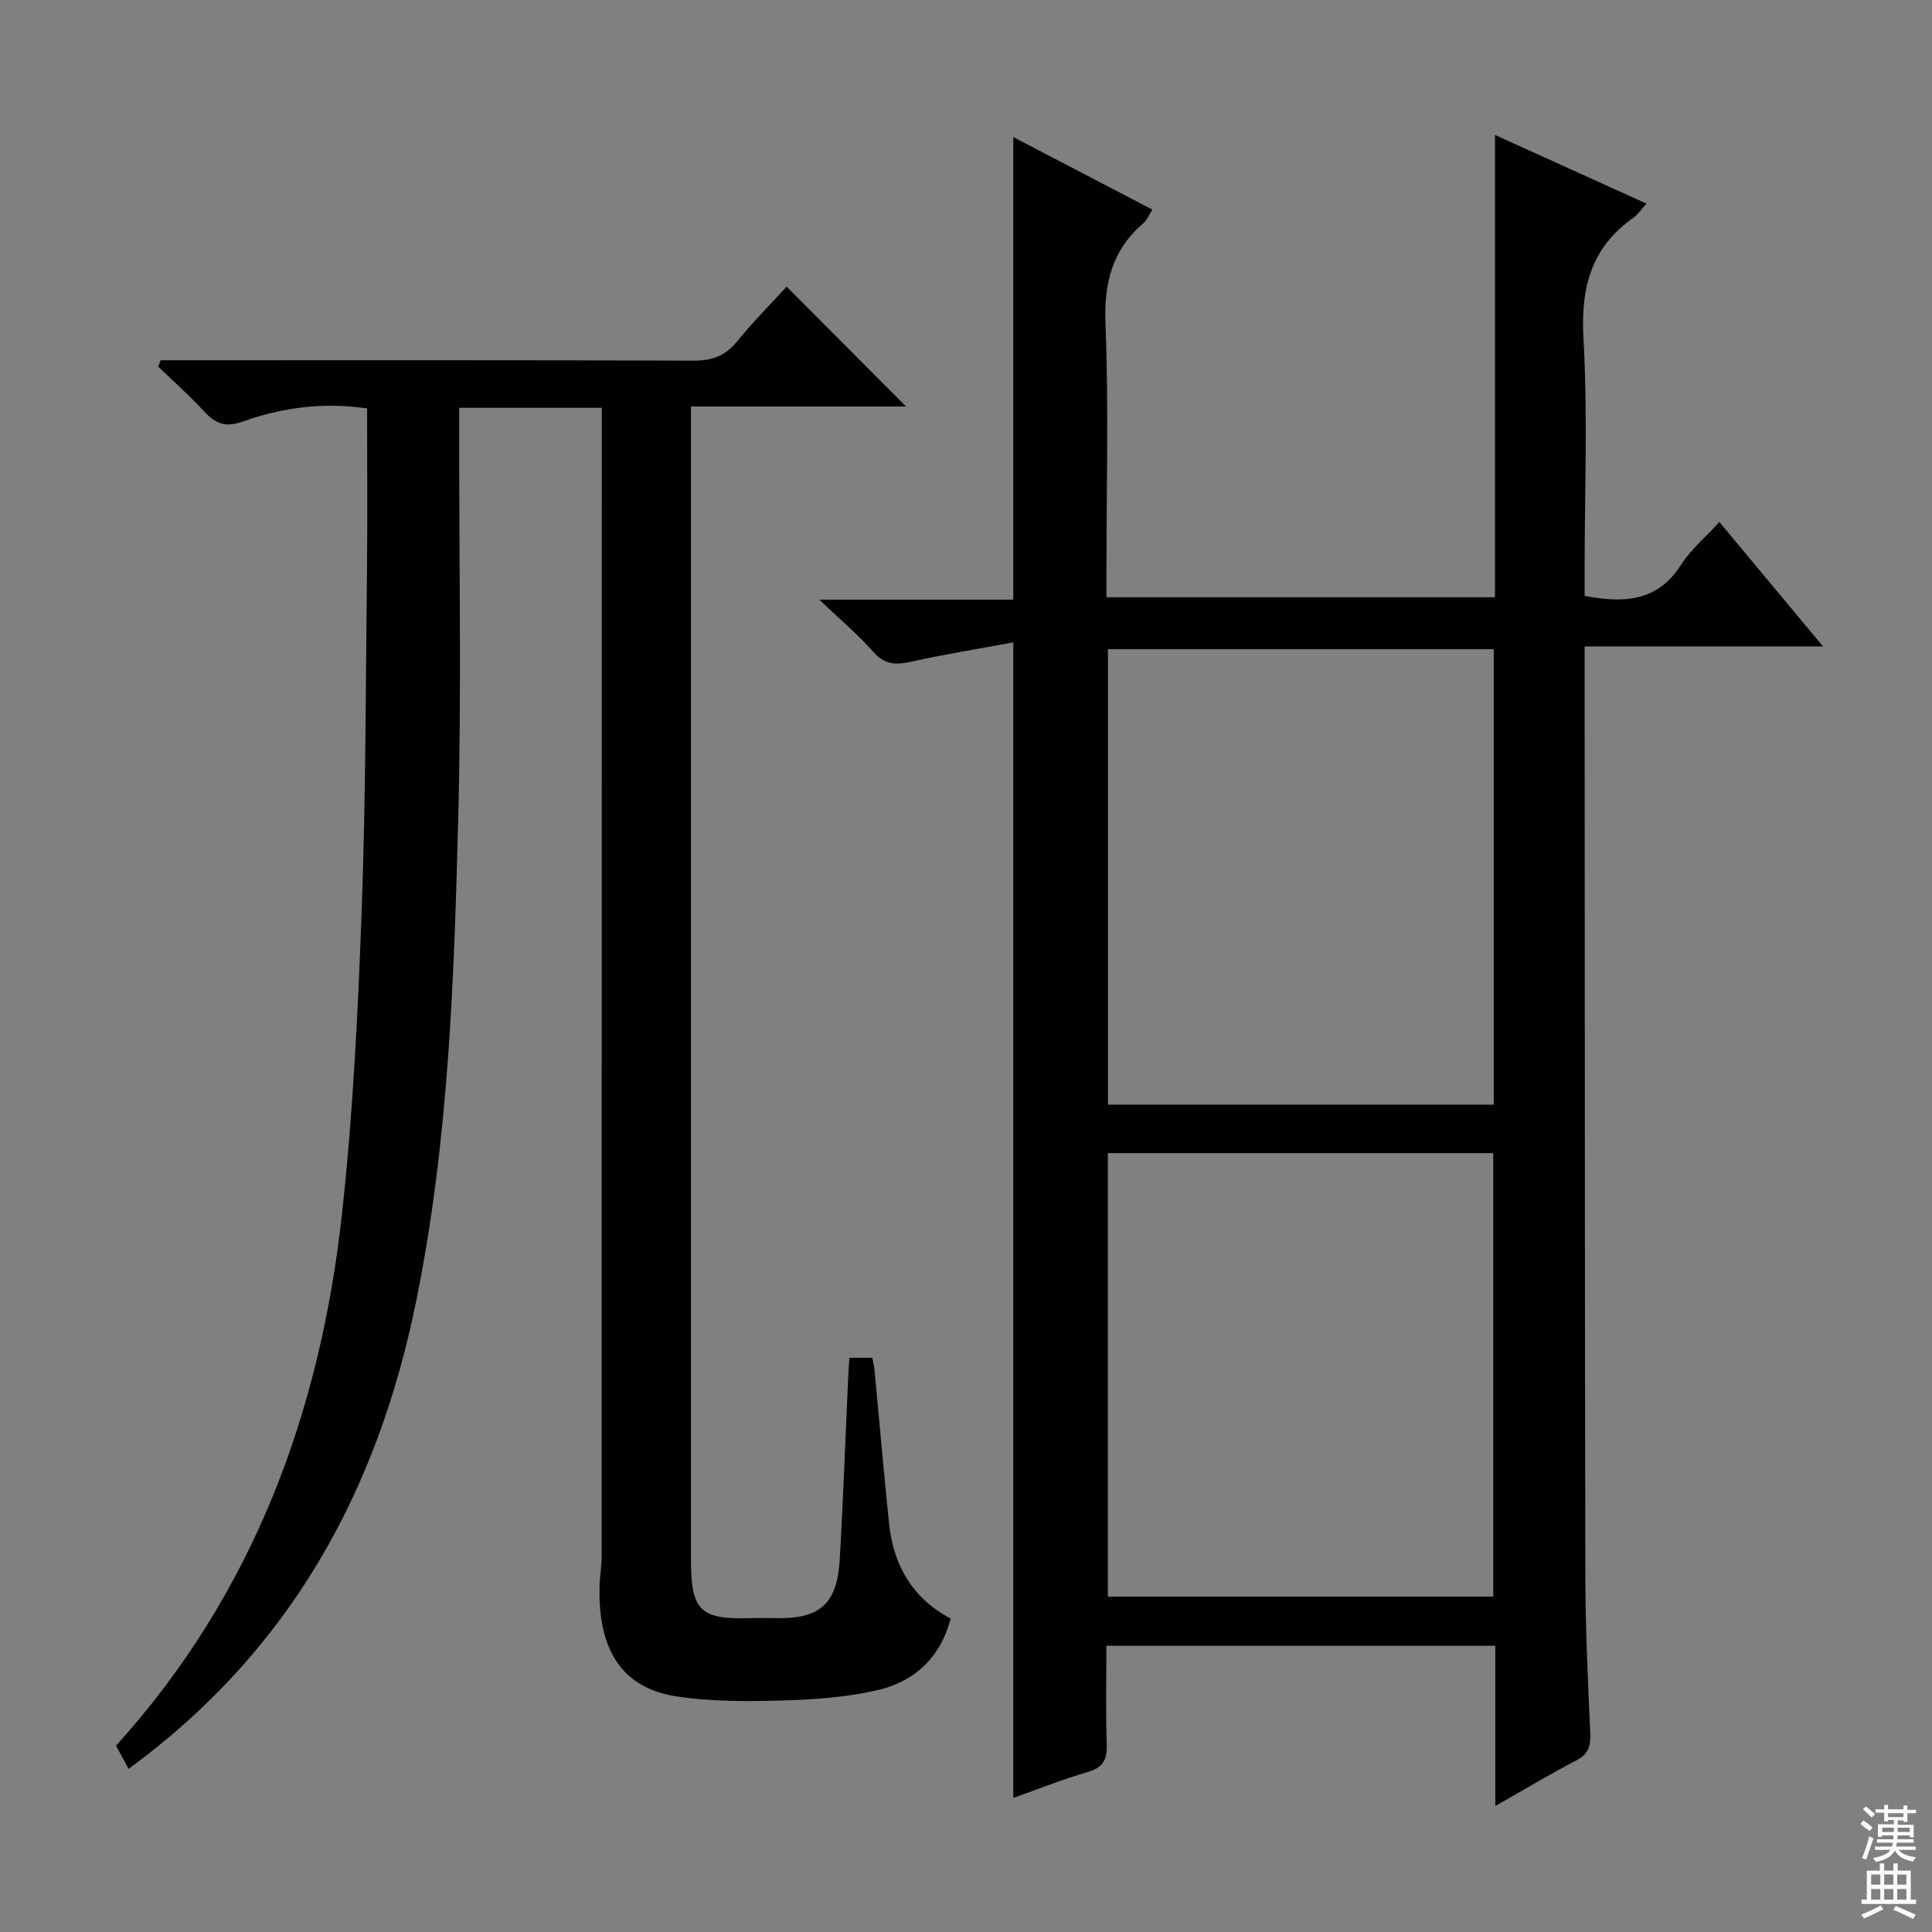 <svg enable-background="new 0 0 400 400" viewBox="0 0 400 400" xmlns="http://www.w3.org/2000/svg"><rect x="0" y="0" width="400" height="400" fill="#808080" stroke="none"/><path d="m309.59 373.91c0-6.42 0-11.71 0-17 0-5.28 0-10.57 0-16.17-27.01 0-53.42 0-80.52 0 0 6.9-.17 13.66.07 20.41.11 3.15-.74 4.79-3.92 5.72-5.23 1.52-10.3 3.55-15.43 5.37 0-79.49 0-158.63 0-239.24-7.09 1.32-14.19 2.45-21.19 4.01-3.18.71-5.48.6-7.82-2.08-3.06-3.49-6.67-6.5-11.15-10.78h40.16c0-32.22 0-63.75 0-95.77 9.41 4.9 18.94 9.87 28.81 15.02-.71 1.08-1.13 2.18-1.91 2.85-6.43 5.52-8.14 12.34-7.81 20.78.66 16.97.2 33.99.2 50.99v5.64h80.44c0-31.62 0-63.19 0-95.72 10.96 4.97 21.02 9.53 31.37 14.22-1.12 1.23-1.78 2.26-2.7 2.91-8.76 6.16-10.94 14.48-10.35 24.98.9 15.95.24 31.98.24 47.98v5.35c8.22 1.55 15.12 1.16 19.97-6.45 2-3.15 5.01-5.65 7.93-8.85 7.15 8.58 14.01 16.81 21.45 25.75-16.81 0-32.7 0-49.35 0v5.68c.04 62.33.03 124.66.15 186.98.02 10.81.54 21.62 1.02 32.43.12 2.64-.43 4.28-2.92 5.57-5.28 2.74-10.38 5.81-16.74 9.42zm-.32-239.5c-26.9 0-53.44 0-79.88 0v94.29h79.88c0-31.48 0-62.72 0-94.29zm-.11 196.15c0-30.73 0-61.24 0-91.81-26.85 0-53.27 0-79.79 0v91.81z" fill="#010103"/><path d="m175.86 281.12h4.73c.16.84.38 1.61.46 2.4 1 10.58 1.91 21.17 3 31.75.89 8.61 4.67 15.53 12.77 19.84-2.12 8.1-7.51 13.07-15.19 14.83-6.41 1.47-13.13 1.95-19.73 2.13-7.28.2-14.69.25-21.86-.85-12.75-1.96-16.19-11.65-15.91-22.74.05-2.15.44-4.3.44-6.45.02-77 .02-154 .02-231 0-2.12 0-4.23 0-6.6-10.08 0-19.49 0-29.52 0v5.57c-.02 26.5.48 53.01-.2 79.49-.85 33.37-1.99 66.72-8.66 99.68-8.01 39.59-26.16 72.6-59.58 97.05-.83-1.53-1.71-3.15-2.61-4.79 28.44-31.45 42.29-69.02 46.8-110.25 2.28-20.8 3.3-41.76 4.06-62.68.86-23.63.84-47.29 1.1-70.93.12-10.94.02-21.88.02-33-8.89-1.35-17.54-.24-25.9 2.76-3.41 1.22-5.54.35-7.82-2.14-2.99-3.26-6.33-6.2-9.52-9.28l.51-1.32h5.7c34.83 0 69.67-.05 104.5.08 3.8.01 6.61-.88 9.06-3.89 3.35-4.12 7.11-7.9 10.33-11.43 8.29 8.32 16.43 16.48 24.73 24.81-14.49 0-29.21 0-44.53 0v5.85 233c0 10.41 1.93 12.31 12.1 12.01 1.83-.05 3.67-.04 5.5 0 9.11.18 12.66-2.92 13.2-12.18.73-12.45 1.16-24.91 1.73-37.36.06-1.32.16-2.62.27-4.36z" fill="#010103"/><g fill="#fcfafa"><path d="m385.2 377.6.6-.7c.6.4 1.3.9 1.9 1.5l-.6.7c-.8-.5-1.4-1-1.9-1.5zm.3 7.1c.6-1.4 1.1-2.9 1.5-4.5.3.1.6.3.9.4-.5 1.4-1 2.9-1.5 4.4zm.2-10.1.6-.6c.7.5 1.3 1.1 1.9 1.6l-.7.7c-.6-.6-1.2-1.2-1.8-1.7zm8.4-.8h.8v.9h1.8v.7h-1.8v1.8h-.8v-.3h-1.2v.9h3.3v2.6h-.8v-.4h-2.5c0 .3 0 .6-.1.8h3.4v.7h-3.5c0 .3-.1.6-.1.8h4v.7h-3.5c.7.9 1.9 1.3 3.6 1.5-.2.2-.4.5-.6.9-1.9-.3-3.2-1.1-3.8-2.3-.5 1.1-1.8 2-3.9 2.4-.2-.3-.4-.5-.6-.8 1.9-.4 3.1-.9 3.6-1.7h-3.2v-.7h3.5c.1-.2.1-.5.2-.8h-3.3v-.7h3.4c0-.2 0-.5 0-.8h-2.4v.3h-.8v-2.6h3.3v-.9h-1.2v.3h-.8v-1.8h-1.8v-.7h1.8v-.9h.8v.9h3.2zm-4.4 5.5h2.4c0-.3 0-.6 0-.9h-2.4zm1.2-3.1h3.2v-.8h-3.2zm4.4 2.2h-2.4v.9h2.5v-.9z"/><path d="m389.2 385.8h.9v1.5h1.9v-1.5h.9v1.5h2.7v6h1.1v.9h-11.3v-.9h1.1v-6h2.7zm.2 8.7.5.8c-1.2.6-2.5 1.3-4 1.9-.2-.3-.3-.6-.6-.8 1.6-.6 3-1.3 4.1-1.9zm-2-4.3h1.9v-2.1h-1.9zm0 3.1h1.9v-2.2h-1.9zm2.7-3.1h1.9v-2.1h-1.9zm0 3.1h1.9v-2.2h-1.9zm2.4 1.3c1.4.6 2.7 1.2 4.1 1.8l-.5.9c-1.5-.7-2.8-1.4-4.1-1.9zm2.2-6.5h-1.9v2.1h1.9zm-1.9 5.2h1.9v-2.2h-1.9z"/></g></svg>